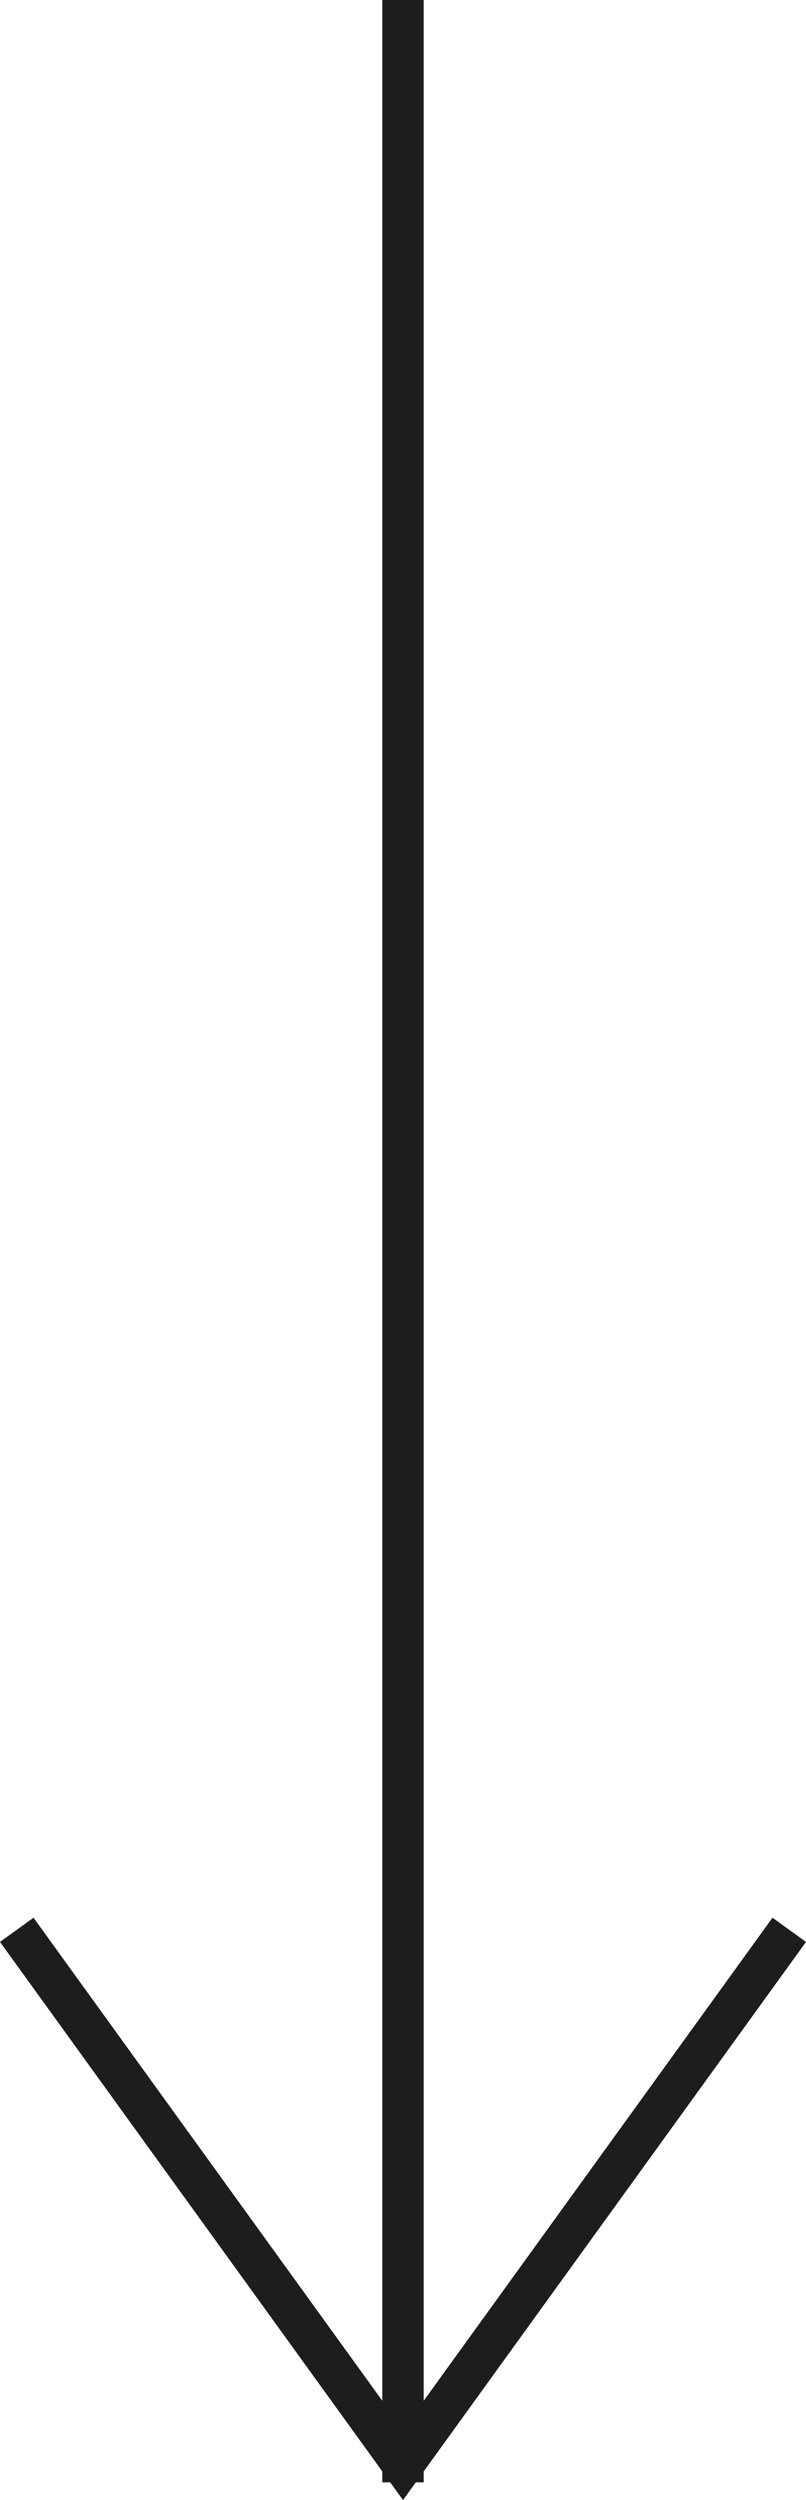 <?xml version="1.0" encoding="UTF-8"?><svg id="Ebene_2" xmlns="http://www.w3.org/2000/svg" viewBox="0 0 38.98 120.85"><defs><style>.cls-1{fill:none;stroke:#1d1d1b;stroke-width:2px;}</style></defs><g id="Ebene_1-2"><line class="cls-1" x1="19.49" x2="19.49" y2="120"/><polyline class="cls-1" points=".81 93.29 19.49 119.15 38.17 93.29"/></g></svg>